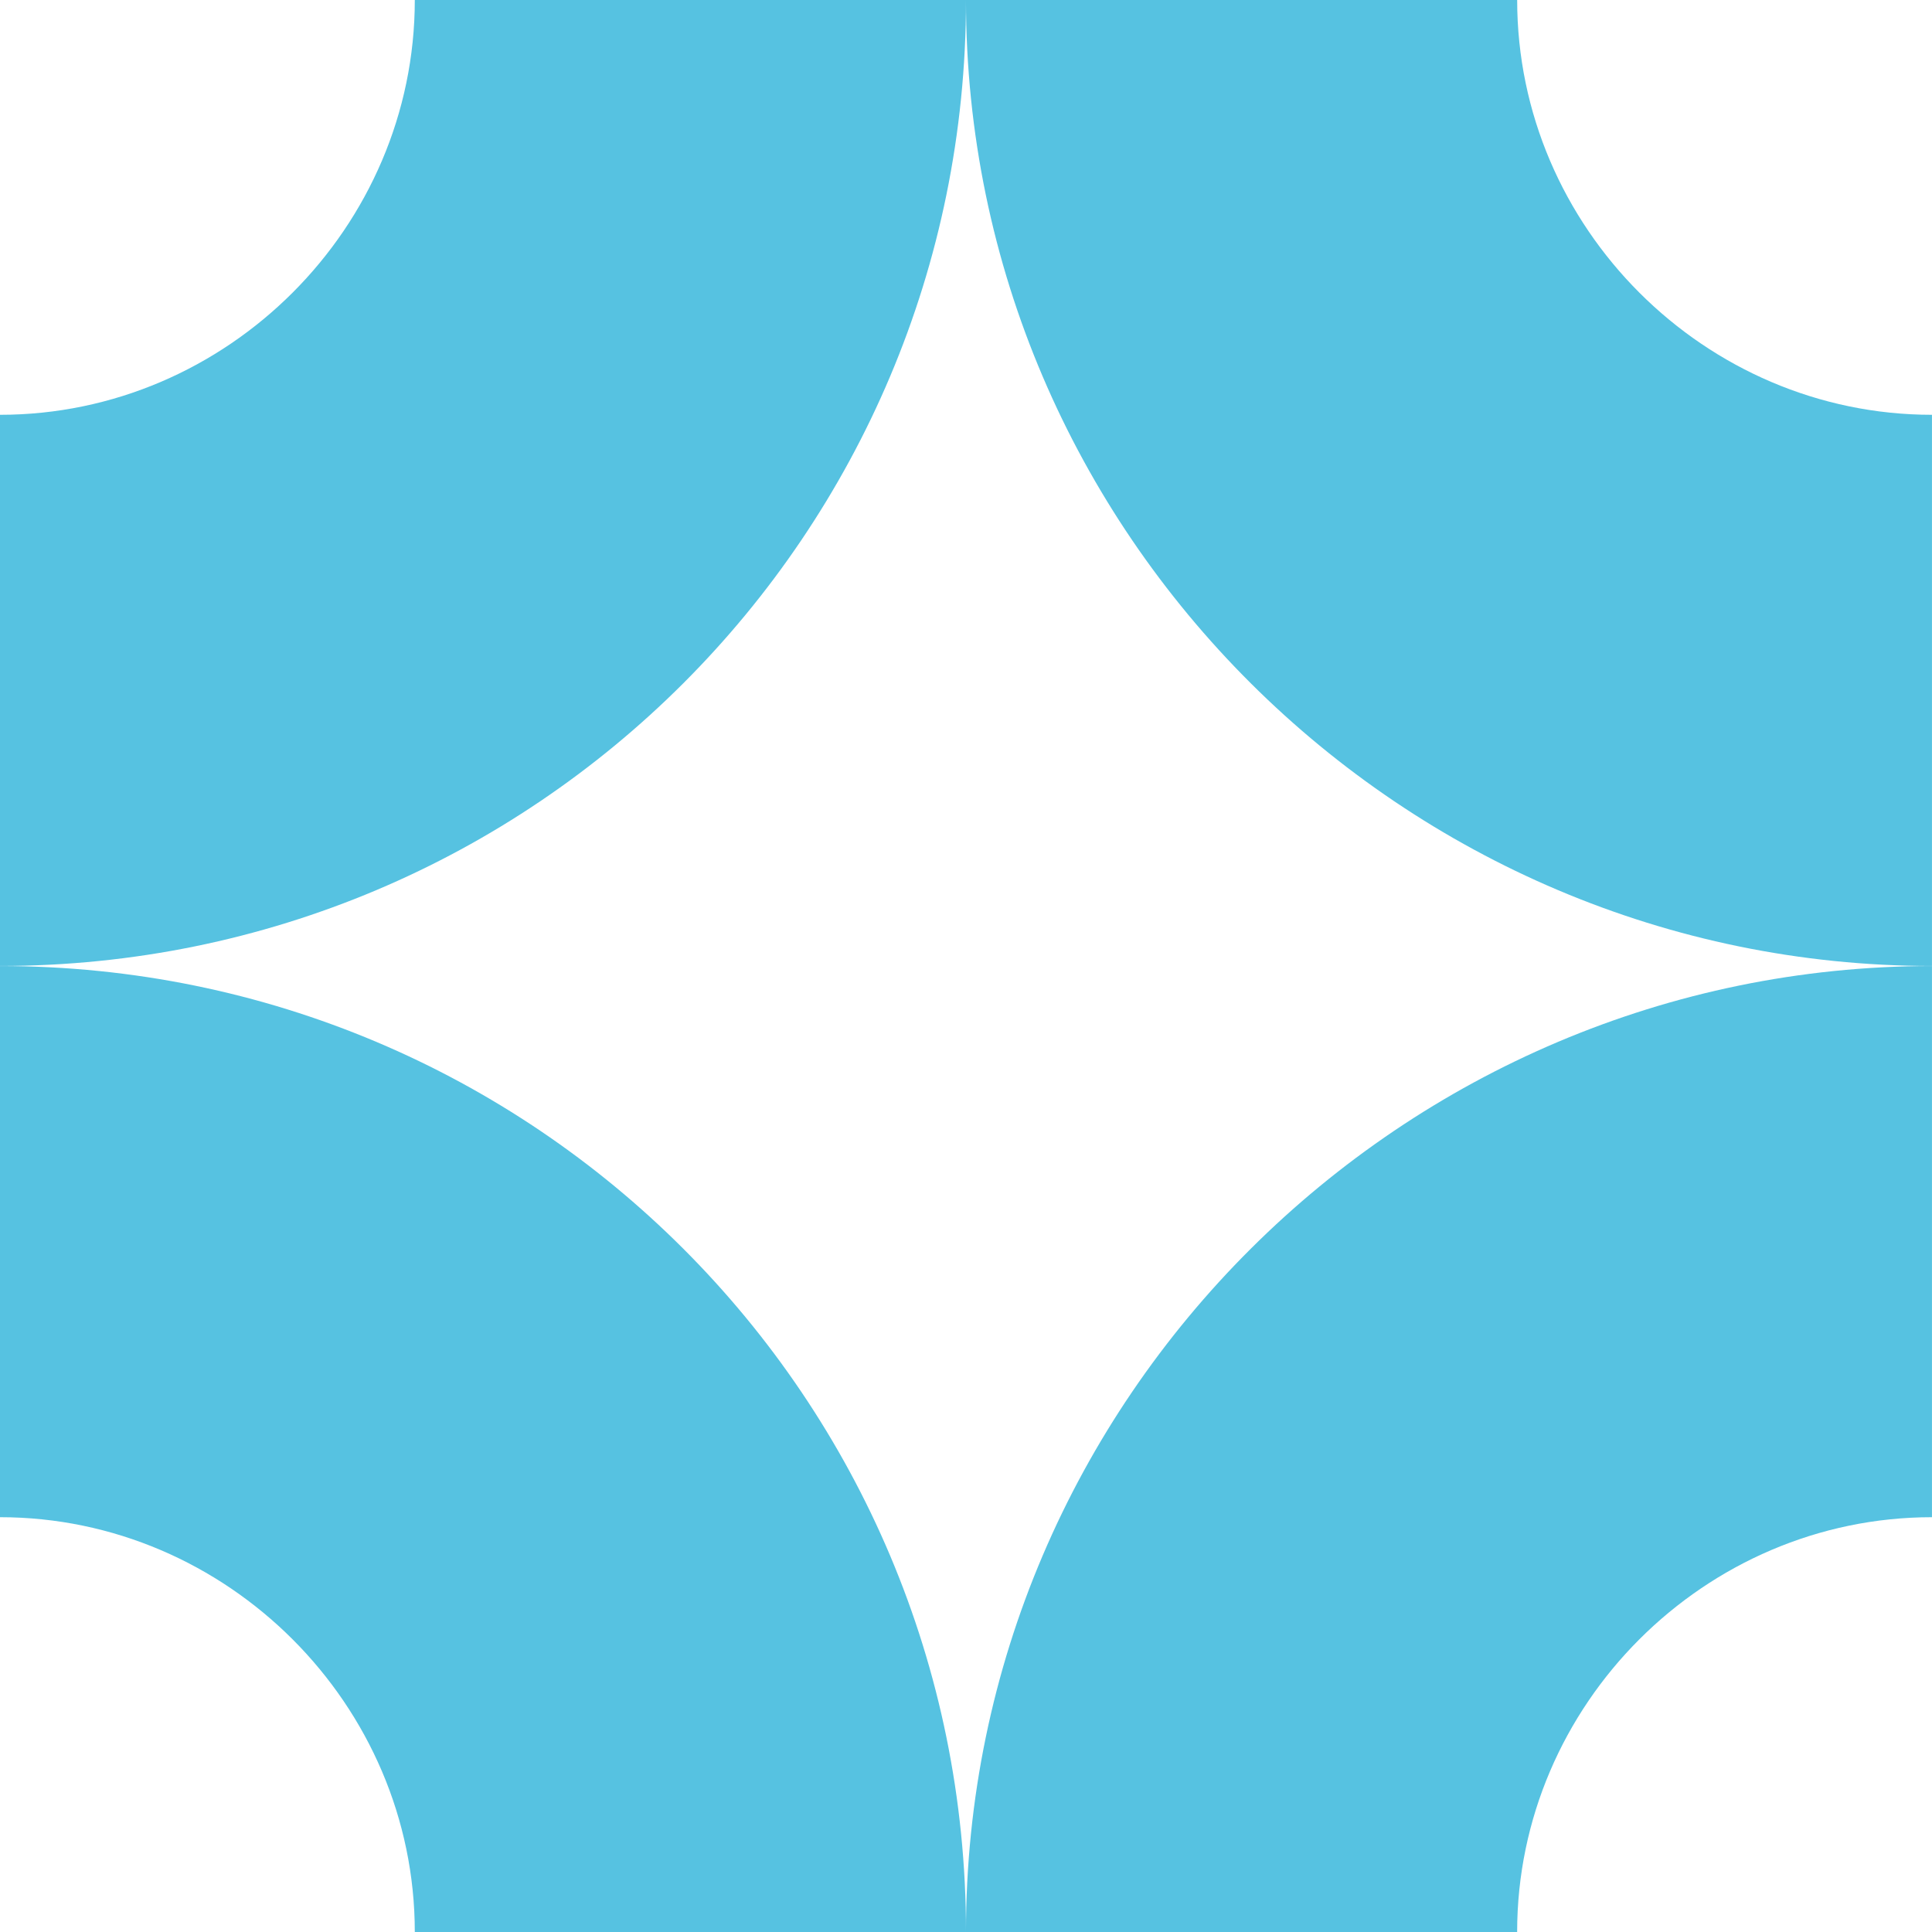 <svg width="70" height="70" viewBox="0 0 70 70" fill="none" xmlns="http://www.w3.org/2000/svg">
<path d="M0 34.999V15.029C8.235 15.029 15.029 8.235 15.029 0H35C35 19.353 19.353 34.999 0 34.999Z" fill="#56C2E1"/>
<path d="M34.999 0H54.97C54.97 8.235 61.764 15.029 69.999 15.029V34.999C50.852 34.999 34.999 19.353 34.999 0Z" fill="#56C2E1"/>
<path d="M69.999 35.001V54.971C61.763 54.971 54.969 61.765 54.969 70.001H34.999C34.999 50.648 50.852 35.001 69.999 35.001Z" fill="#56C2E1"/>
<path d="M35 70.001H15.029C15.029 61.765 8.235 54.971 0 54.971V35.001C19.353 35.001 35 50.648 35 70.001Z" fill="#56C2E1"/>
</svg>
